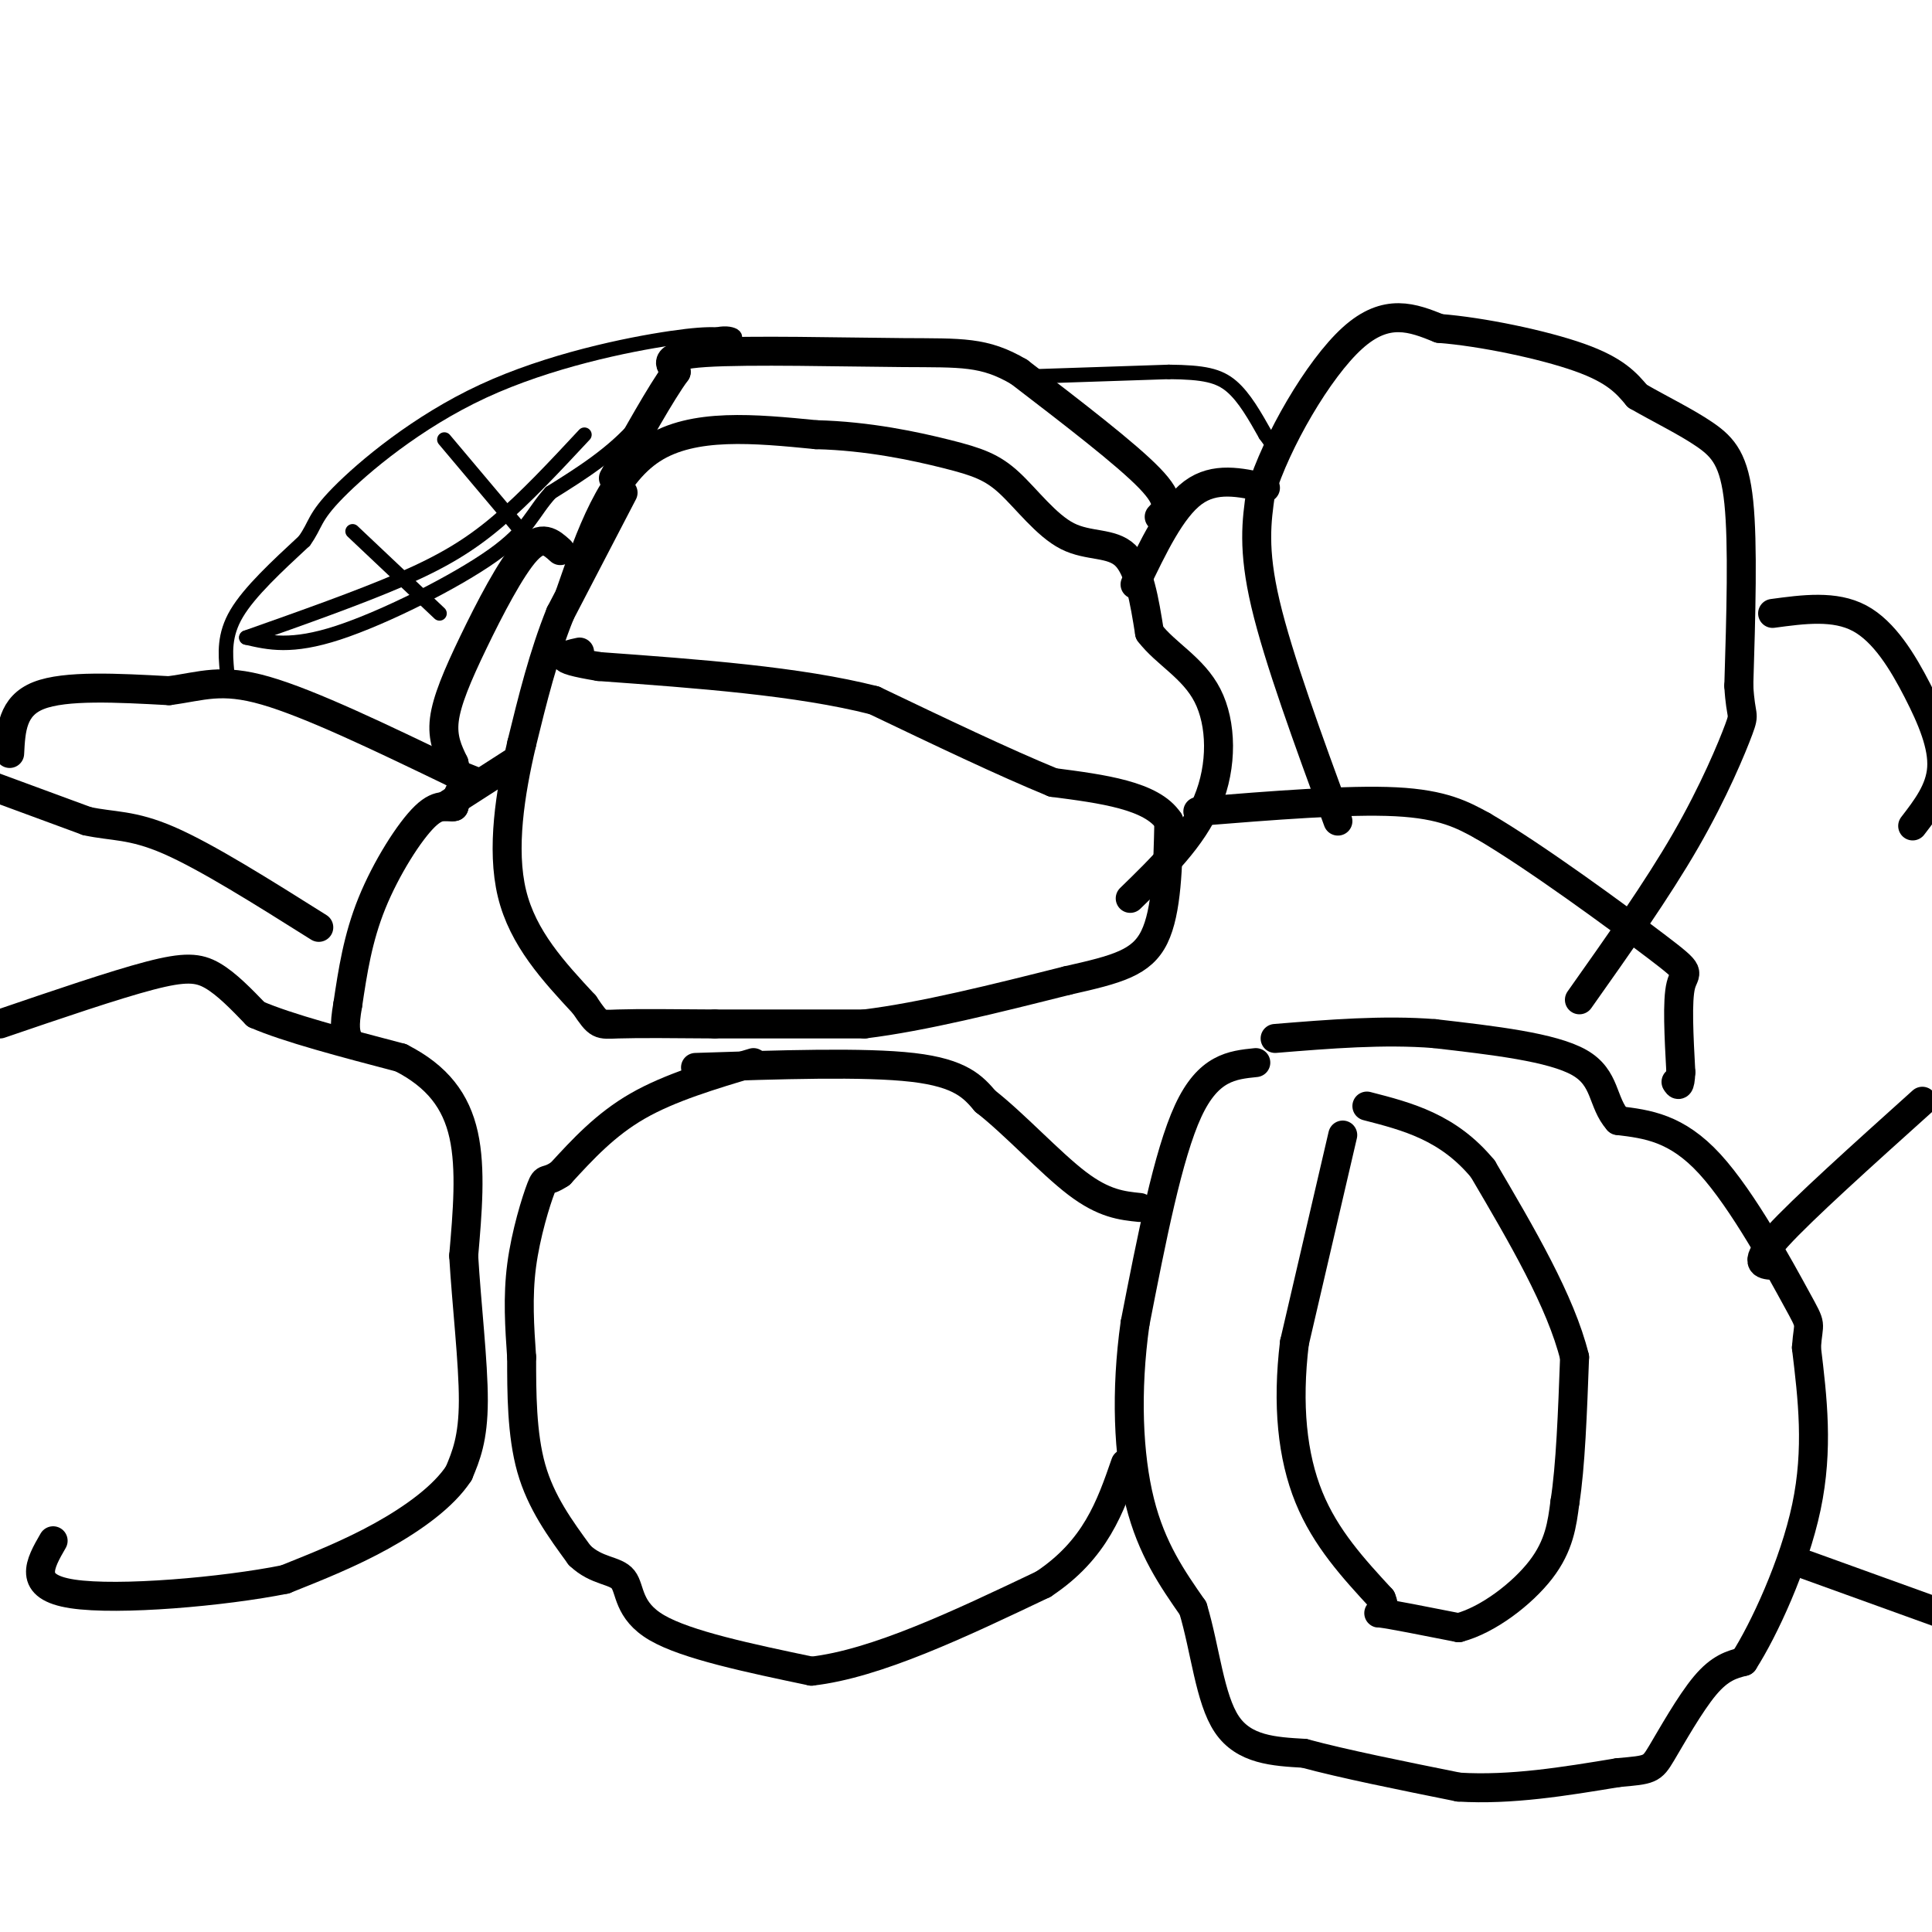 <svg viewBox='0 0 400 400' version='1.1' xmlns='http://www.w3.org/2000/svg' xmlns:xlink='http://www.w3.org/1999/xlink'><g fill='none' stroke='#000000' stroke-width='6' stroke-linecap='round' stroke-linejoin='round'><path d='M129,102c0.000,0.000 -13.000,25.000 -13,25'/><path d='M116,127c-3.500,8.667 -5.750,17.833 -8,27'/><path d='M108,154c-2.356,10.067 -4.244,21.733 -2,31c2.244,9.267 8.622,16.133 15,23'/><path d='M121,208c3.000,4.467 3.000,4.133 7,4c4.000,-0.133 12.000,-0.067 20,0'/><path d='M148,212c8.500,0.000 19.750,0.000 31,0'/><path d='M179,212c12.167,-1.500 27.083,-5.250 42,-9'/><path d='M221,203c10.400,-2.333 15.400,-3.667 18,-9c2.600,-5.333 2.800,-14.667 3,-24'/><path d='M242,170c-3.500,-5.333 -13.750,-6.667 -24,-8'/><path d='M218,162c-10.167,-4.167 -23.583,-10.583 -37,-17'/><path d='M181,145c-15.667,-4.000 -36.333,-5.500 -57,-7'/><path d='M124,138c-10.167,-1.667 -7.083,-2.333 -4,-3'/><path d='M118,123c4.250,-12.250 8.500,-24.500 17,-30c8.500,-5.500 21.250,-4.250 34,-3'/><path d='M169,90c10.734,0.253 20.570,2.385 27,4c6.430,1.615 9.456,2.711 13,6c3.544,3.289 7.608,8.770 12,11c4.392,2.230 9.112,1.209 12,4c2.888,2.791 3.944,9.396 5,16'/><path d='M238,131c3.298,4.345 9.042,7.208 12,13c2.958,5.792 3.131,14.512 0,22c-3.131,7.488 -9.565,13.744 -16,20'/><path d='M248,168c15.583,-1.250 31.167,-2.500 41,-2c9.833,0.500 13.917,2.750 18,5'/><path d='M307,171c10.631,6.167 28.208,19.083 36,25c7.792,5.917 5.798,4.833 5,8c-0.798,3.167 -0.399,10.583 0,18'/><path d='M348,222c-0.167,3.333 -0.583,2.667 -1,2'/><path d='M260,220c-4.917,0.500 -9.833,1.000 -14,10c-4.167,9.000 -7.583,26.500 -11,44'/><path d='M235,274c-1.978,14.089 -1.422,27.311 1,37c2.422,9.689 6.711,15.844 11,22'/><path d='M247,333c2.556,8.489 3.444,18.711 7,24c3.556,5.289 9.778,5.644 16,6'/><path d='M270,363c8.000,2.167 20.000,4.583 32,7'/><path d='M302,370c10.833,0.667 21.917,-1.167 33,-3'/><path d='M335,367c6.702,-0.595 6.958,-0.583 9,-4c2.042,-3.417 5.869,-10.262 9,-14c3.131,-3.738 5.565,-4.369 8,-5'/><path d='M361,344c4.133,-6.422 10.467,-19.978 13,-32c2.533,-12.022 1.267,-22.511 0,-33'/><path d='M374,279c0.393,-5.810 1.375,-3.833 -2,-10c-3.375,-6.167 -11.107,-20.476 -18,-28c-6.893,-7.524 -12.946,-8.262 -19,-9'/><path d='M335,232c-3.400,-3.800 -2.400,-8.800 -8,-12c-5.600,-3.200 -17.800,-4.600 -30,-6'/><path d='M297,214c-10.500,-0.833 -21.750,0.083 -33,1'/><path d='M278,235c0.000,0.000 -10.000,43.000 -10,43'/><path d='M268,278c-1.556,12.867 -0.444,23.533 3,32c3.444,8.467 9.222,14.733 15,21'/><path d='M286,331c1.622,3.800 -1.822,2.800 0,3c1.822,0.200 8.911,1.600 16,3'/><path d='M302,337c6.044,-1.578 13.156,-7.022 17,-12c3.844,-4.978 4.422,-9.489 5,-14'/><path d='M324,311c1.167,-7.333 1.583,-18.667 2,-30'/><path d='M326,281c-2.833,-11.500 -10.917,-25.250 -19,-39'/><path d='M307,242c-7.167,-8.667 -15.583,-10.833 -24,-13'/><path d='M277,170c-6.167,-16.833 -12.333,-33.667 -15,-45c-2.667,-11.333 -1.833,-17.167 -1,-23'/><path d='M261,102c3.267,-10.600 11.933,-25.600 19,-32c7.067,-6.400 12.533,-4.200 18,-2'/><path d='M298,68c8.711,0.667 21.489,3.333 29,6c7.511,2.667 9.756,5.333 12,8'/><path d='M339,82c4.607,2.667 10.125,5.333 14,8c3.875,2.667 6.107,5.333 7,14c0.893,8.667 0.446,23.333 0,38'/><path d='M360,142c0.393,6.940 1.375,5.292 0,9c-1.375,3.708 -5.107,12.774 -11,23c-5.893,10.226 -13.946,21.613 -22,33'/><path d='M367,127c6.435,-0.869 12.869,-1.738 18,1c5.131,2.738 8.958,9.083 12,15c3.042,5.917 5.298,11.405 5,16c-0.298,4.595 -3.149,8.298 -6,12'/><path d='M398,228c-12.417,11.167 -24.833,22.333 -30,28c-5.167,5.667 -3.083,5.833 -1,6'/><path d='M374,324c0.000,0.000 36.000,13.000 36,13'/><path d='M262,101c-5.250,-1.167 -10.500,-2.333 -15,1c-4.500,3.333 -8.250,11.167 -12,19'/><path d='M240,107c1.417,-1.500 2.833,-3.000 -2,-8c-4.833,-5.000 -15.917,-13.500 -27,-22'/><path d='M211,77c-7.238,-4.262 -11.833,-3.917 -24,-4c-12.167,-0.083 -31.905,-0.595 -41,0c-9.095,0.595 -7.548,2.298 -6,4'/><path d='M140,77c-3.167,4.333 -8.083,13.167 -13,22'/><path d='M156,220c-8.667,2.583 -17.333,5.167 -24,9c-6.667,3.833 -11.333,8.917 -16,14'/><path d='M116,243c-3.143,2.119 -3.000,0.417 -4,3c-1.000,2.583 -3.143,9.452 -4,16c-0.857,6.548 -0.429,12.774 0,19'/><path d='M108,281c0.000,7.267 0.000,15.933 2,23c2.000,7.067 6.000,12.533 10,18'/><path d='M120,322c3.548,3.429 7.417,3.000 9,5c1.583,2.000 0.881,6.429 7,10c6.119,3.571 19.060,6.286 32,9'/><path d='M168,346c13.333,-1.500 30.667,-9.750 48,-18'/><path d='M216,328c10.833,-7.167 13.917,-16.083 17,-25'/><path d='M144,221c17.500,-0.583 35.000,-1.167 45,0c10.000,1.167 12.500,4.083 15,7'/><path d='M204,228c5.978,4.644 13.422,12.756 19,17c5.578,4.244 9.289,4.622 13,5'/><path d='M0,212c11.844,-4.044 23.689,-8.089 31,-10c7.311,-1.911 10.089,-1.689 13,0c2.911,1.689 5.956,4.844 9,8'/><path d='M53,210c6.500,2.833 18.250,5.917 30,9'/><path d='M83,219c7.556,3.844 11.444,8.956 13,16c1.556,7.044 0.778,16.022 0,25'/><path d='M96,260c0.578,9.889 2.022,22.111 2,30c-0.022,7.889 -1.511,11.444 -3,15'/><path d='M95,305c-3.133,4.822 -9.467,9.378 -16,13c-6.533,3.622 -13.267,6.311 -20,9'/><path d='M59,327c-12.711,2.556 -34.489,4.444 -44,3c-9.511,-1.444 -6.756,-6.222 -4,-11'/><path d='M2,156c0.250,-4.917 0.500,-9.833 6,-12c5.500,-2.167 16.250,-1.583 27,-1'/><path d='M35,143c6.911,-0.911 10.689,-2.689 20,0c9.311,2.689 24.156,9.844 39,17'/><path d='M94,160c6.867,2.867 4.533,1.533 3,2c-1.533,0.467 -2.267,2.733 -3,5'/><path d='M94,167c-1.226,0.405 -2.792,-1.083 -6,2c-3.208,3.083 -8.060,10.738 -11,18c-2.940,7.262 -3.970,14.131 -5,21'/><path d='M72,208c-0.833,4.667 -0.417,5.833 0,7'/><path d='M92,167c0.000,0.000 14.000,-9.000 14,-9'/><path d='M116,114c-1.905,-1.726 -3.810,-3.452 -7,0c-3.190,3.452 -7.667,12.083 -11,19c-3.333,6.917 -5.524,12.119 -6,16c-0.476,3.881 0.762,6.440 2,9'/><path d='M94,158c0.333,1.500 0.167,0.750 0,0'/><path d='M-1,163c0.000,0.000 19.000,7.000 19,7'/><path d='M18,170c5.356,1.178 9.244,0.622 17,4c7.756,3.378 19.378,10.689 31,18'/></g>
<g fill='none' stroke='#000000' stroke-width='3' stroke-linecap='round' stroke-linejoin='round'><path d='M212,78c0.000,0.000 30.000,-1.000 30,-1'/><path d='M242,77c7.244,0.067 10.356,0.733 13,3c2.644,2.267 4.822,6.133 7,10'/><path d='M262,90c1.667,2.333 2.333,3.167 3,4'/><path d='M47,139c-0.333,-3.750 -0.667,-7.500 2,-12c2.667,-4.500 8.333,-9.750 14,-15'/><path d='M63,112c2.514,-3.488 1.797,-4.708 7,-10c5.203,-5.292 16.324,-14.656 30,-21c13.676,-6.344 29.907,-9.670 39,-11c9.093,-1.330 11.046,-0.665 13,0'/><path d='M152,70c0.988,-0.619 -3.042,-2.167 -7,1c-3.958,3.167 -7.845,11.048 -13,17c-5.155,5.952 -11.577,9.976 -18,14'/><path d='M114,102c-3.821,4.167 -4.375,7.583 -12,13c-7.625,5.417 -22.321,12.833 -32,16c-9.679,3.167 -14.339,2.083 -19,1'/><path d='M51,132c11.689,-4.133 23.378,-8.267 32,-12c8.622,-3.733 14.178,-7.067 20,-12c5.822,-4.933 11.911,-11.467 18,-18'/><path d='M92,91c0.000,0.000 16.000,19.000 16,19'/><path d='M73,110c0.000,0.000 18.000,17.000 18,17'/></g>
</svg>